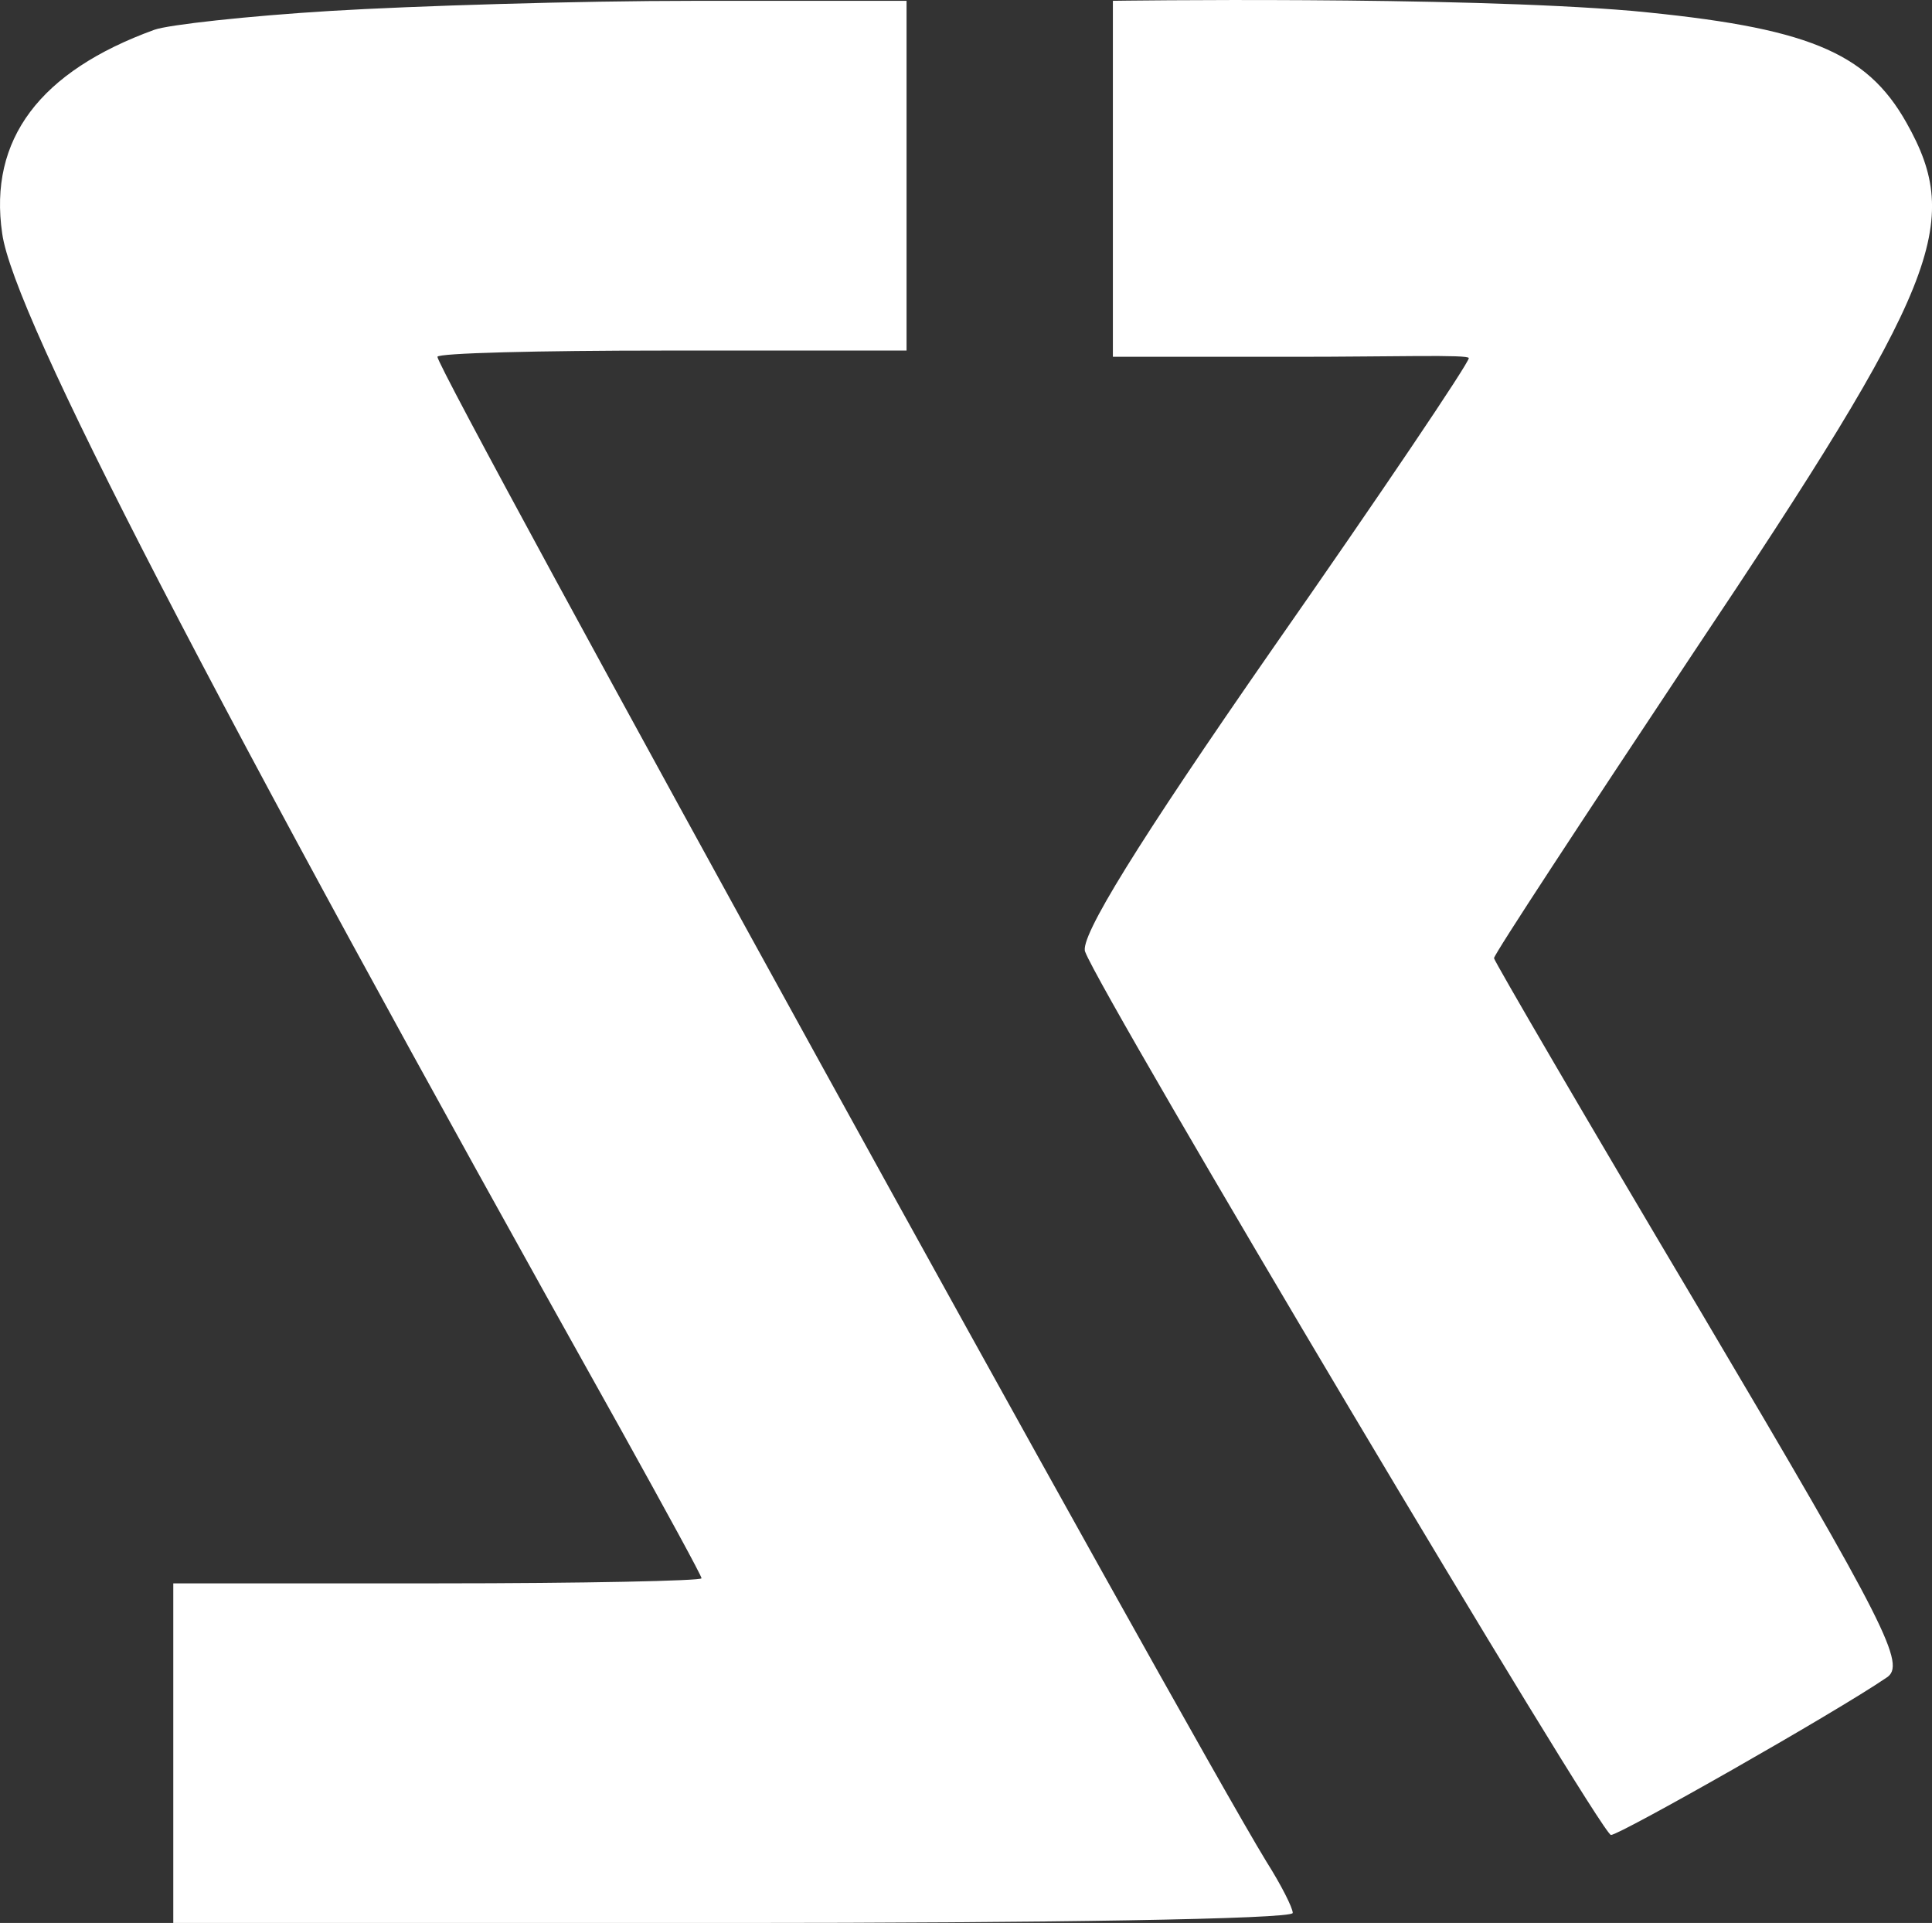 <svg id="SRVZ_Logo_New_Tm" data-name="SRVZ Logo New Tm" xmlns="http://www.w3.org/2000/svg" width="288.633" height="287.241" viewBox="0 0 288.633 287.241">
  <rect x="0" y="0" width="288.633" height="287.241" fill="#333333" stroke="none"/>
  <path id="Path_200824" data-name="Path 200824" d="M18602.887-12642.6v-50.73h39.461c21.8,0,39.459-.378,39.459-.758s-5.449-10.331-12.025-22.172c-61.818-110.492-90.76-166.481-92.453-178.7-2.064-14.084,5.635-24.234,22.738-30.437,2.07-.748,13.914-2.062,26.307-2.814s36.826-1.508,54.307-1.508h31.754v52.24h-36.27c-18.6,0-33.816.374-33.816.936,0,2.264,111.432,204.443,123.826,224.744,2.258,3.566,3.955,6.949,3.955,7.7,0,.938-37.588,1.5-83.621,1.5Zm136.236-145.062c-.943-2.067,7.887-16.348,28-45.285,16.152-23.116,29.311-42.652,29.311-43.407,0-.563-11.5-.193-25.775-.193h-27.4v-53.176s51.105-.746,77.605,1.508c25.936,2.443,34.953,6.012,40.965,16.725,8.459,15.029,4.885,24.242-31.945,79.3-16.35,24.611-29.687,44.91-29.687,45.474,0,.375,13.908,24.242,31,52.991,27.813,46.971,30.631,52.607,27.623,54.49-7.7,5.26-39.832,23.49-41.148,23.49C18816.156-12655.752,18741.564-12781.09,18739.123-12787.664Z" transform="translate(-18577 12929.844)" fill="#FFFFFF"/>
</svg>
